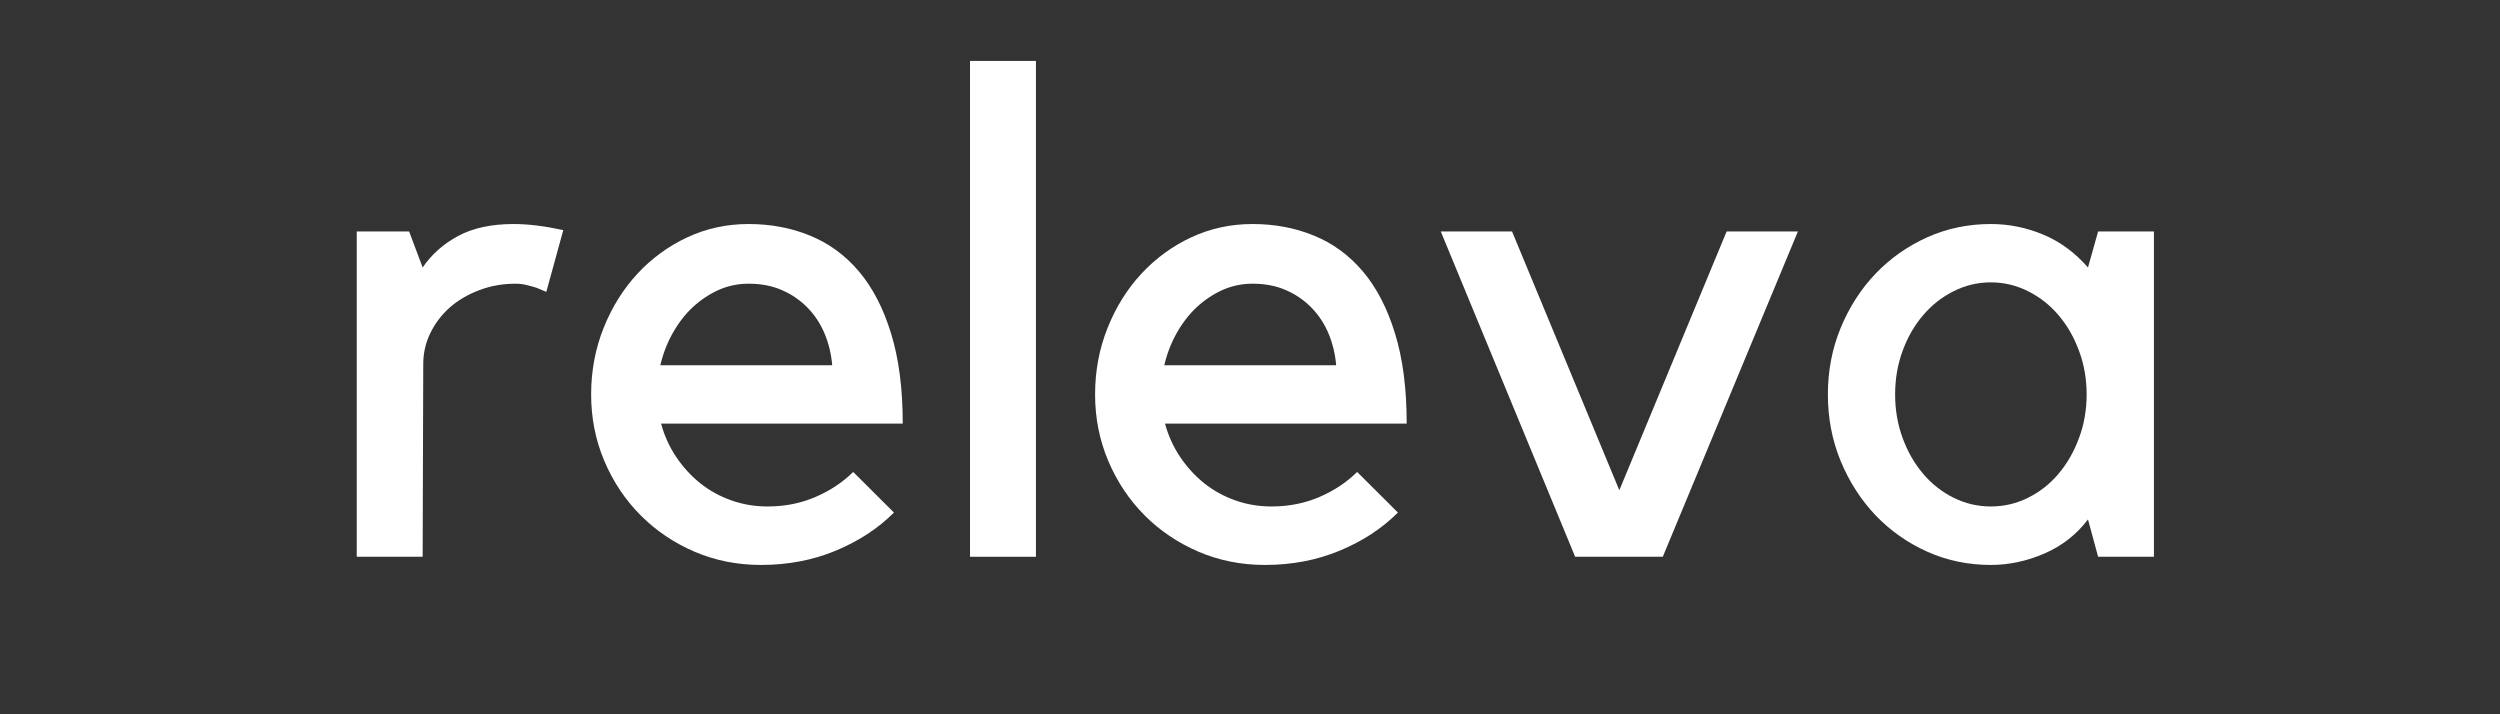 <svg version="1.0" preserveAspectRatio="xMidYMid meet" height="100" viewBox="0 0 262.5 75" zoomAndPan="magnify" width="350" xmlns:xlink="http://www.w3.org/1999/xlink" xmlns="http://www.w3.org/2000/svg"><rect x="0" y="0" width="262.5" height="75" fill="#333333" stroke="none"/><defs><g></g></defs><g fill-opacity="1" fill="#ffffff"><g transform="translate(32.754, 58.46)"><g><path d="M 24.609 -27.812 C 24.273 -27.957 23.941 -28.098 23.609 -28.234 C 23.316 -28.328 22.977 -28.422 22.594 -28.516 C 22.219 -28.617 21.816 -28.672 21.391 -28.672 C 20.016 -28.672 18.734 -28.441 17.547 -27.984 C 16.359 -27.535 15.332 -26.93 14.469 -26.172 C 13.613 -25.41 12.938 -24.52 12.438 -23.5 C 11.938 -22.477 11.688 -21.395 11.688 -20.25 L 11.625 0 L 4.703 0 L 4.703 -34.156 L 10.203 -34.156 L 11.625 -30.375 C 12.57 -31.758 13.816 -32.863 15.359 -33.688 C 16.91 -34.52 18.852 -34.938 21.188 -34.938 C 22.707 -34.938 24.441 -34.723 26.391 -34.297 Z M 24.609 -27.812"></path></g></g></g><g fill-opacity="1" fill="#ffffff"><g transform="translate(59.71, 58.46)"><g><path d="M 20.188 0.859 C 17.707 0.859 15.383 0.395 13.219 -0.531 C 11.062 -1.457 9.176 -2.727 7.562 -4.344 C 5.945 -5.969 4.676 -7.867 3.75 -10.047 C 2.82 -12.234 2.359 -14.566 2.359 -17.047 C 2.359 -19.516 2.797 -21.844 3.672 -24.031 C 4.547 -26.219 5.734 -28.117 7.234 -29.734 C 8.734 -31.348 10.477 -32.617 12.469 -33.547 C 14.469 -34.473 16.609 -34.938 18.891 -34.938 C 21.223 -34.938 23.375 -34.531 25.344 -33.719 C 27.32 -32.914 29.035 -31.66 30.484 -29.953 C 31.93 -28.242 33.055 -26.066 33.859 -23.422 C 34.672 -20.785 35.078 -17.641 35.078 -13.984 L 9.703 -13.984 C 10.035 -12.742 10.555 -11.586 11.266 -10.516 C 11.984 -9.441 12.828 -8.516 13.797 -7.734 C 14.773 -6.953 15.867 -6.348 17.078 -5.922 C 18.285 -5.492 19.555 -5.281 20.891 -5.281 C 22.703 -5.281 24.379 -5.613 25.922 -6.281 C 27.461 -6.945 28.781 -7.82 29.875 -8.906 L 34.156 -4.641 C 32.488 -2.973 30.453 -1.641 28.047 -0.641 C 25.648 0.359 23.031 0.859 20.188 0.859 Z M 18.891 -28.672 C 17.797 -28.672 16.758 -28.457 15.781 -28.031 C 14.812 -27.602 13.91 -27.008 13.078 -26.25 C 12.254 -25.488 11.547 -24.582 10.953 -23.531 C 10.359 -22.488 9.914 -21.348 9.625 -20.109 L 27.672 -20.109 C 27.578 -21.254 27.316 -22.348 26.891 -23.391 C 26.461 -24.43 25.867 -25.344 25.109 -26.125 C 24.348 -26.914 23.453 -27.535 22.422 -27.984 C 21.398 -28.441 20.223 -28.672 18.891 -28.672 Z M 18.891 -28.672"></path></g></g></g><g fill-opacity="1" fill="#ffffff"><g transform="translate(97.507, 58.46)"><g><path d="M 11.266 -52.062 L 11.266 0 L 4.344 0 L 4.344 -52.062 Z M 11.266 -52.062"></path></g></g></g><g fill-opacity="1" fill="#ffffff"><g transform="translate(112.625, 58.46)"><g><path d="M 20.188 0.859 C 17.707 0.859 15.383 0.395 13.219 -0.531 C 11.062 -1.457 9.176 -2.727 7.562 -4.344 C 5.945 -5.969 4.676 -7.867 3.75 -10.047 C 2.82 -12.234 2.359 -14.566 2.359 -17.047 C 2.359 -19.516 2.797 -21.844 3.672 -24.031 C 4.547 -26.219 5.734 -28.117 7.234 -29.734 C 8.734 -31.348 10.477 -32.617 12.469 -33.547 C 14.469 -34.473 16.609 -34.938 18.891 -34.938 C 21.223 -34.938 23.375 -34.531 25.344 -33.719 C 27.32 -32.914 29.035 -31.66 30.484 -29.953 C 31.93 -28.242 33.055 -26.066 33.859 -23.422 C 34.672 -20.785 35.078 -17.641 35.078 -13.984 L 9.703 -13.984 C 10.035 -12.742 10.555 -11.586 11.266 -10.516 C 11.984 -9.441 12.828 -8.516 13.797 -7.734 C 14.773 -6.953 15.867 -6.348 17.078 -5.922 C 18.285 -5.492 19.555 -5.281 20.891 -5.281 C 22.703 -5.281 24.379 -5.613 25.922 -6.281 C 27.461 -6.945 28.781 -7.82 29.875 -8.906 L 34.156 -4.641 C 32.488 -2.973 30.453 -1.641 28.047 -0.641 C 25.648 0.359 23.031 0.859 20.188 0.859 Z M 18.891 -28.672 C 17.797 -28.672 16.758 -28.457 15.781 -28.031 C 14.812 -27.602 13.91 -27.008 13.078 -26.25 C 12.254 -25.488 11.547 -24.582 10.953 -23.531 C 10.359 -22.488 9.914 -21.348 9.625 -20.109 L 27.672 -20.109 C 27.578 -21.254 27.316 -22.348 26.891 -23.391 C 26.461 -24.43 25.867 -25.344 25.109 -26.125 C 24.348 -26.914 23.453 -27.535 22.422 -27.984 C 21.398 -28.441 20.223 -28.672 18.891 -28.672 Z M 18.891 -28.672"></path></g></g></g><g fill-opacity="1" fill="#ffffff"><g transform="translate(150.421, 58.46)"><g><path d="M 24.172 0 L 14.969 0 L 0.859 -34.156 L 8.344 -34.156 L 19.609 -6.984 L 30.875 -34.156 L 38.359 -34.156 Z M 24.172 0"></path></g></g></g><g fill-opacity="1" fill="#ffffff"><g transform="translate(189.786, 58.46)"><g><path d="M 36.375 -34.156 L 36.375 0 L 30.516 0 L 29.453 -3.922 C 28.266 -2.348 26.742 -1.156 24.891 -0.344 C 23.035 0.457 21.156 0.859 19.25 0.859 C 16.875 0.859 14.648 0.395 12.578 -0.531 C 10.516 -1.457 8.707 -2.727 7.156 -4.344 C 5.613 -5.969 4.391 -7.867 3.484 -10.047 C 2.586 -12.234 2.141 -14.566 2.141 -17.047 C 2.141 -19.516 2.586 -21.844 3.484 -24.031 C 4.391 -26.219 5.613 -28.117 7.156 -29.734 C 8.707 -31.348 10.516 -32.617 12.578 -33.547 C 14.648 -34.473 16.875 -34.938 19.25 -34.938 C 21.156 -34.938 22.988 -34.566 24.75 -33.828 C 26.508 -33.098 28.078 -31.945 29.453 -30.375 L 30.516 -34.156 Z M 19.25 -5.281 C 20.633 -5.281 21.941 -5.586 23.172 -6.203 C 24.41 -6.816 25.477 -7.66 26.375 -8.734 C 27.281 -9.805 27.992 -11.055 28.516 -12.484 C 29.047 -13.91 29.312 -15.43 29.312 -17.047 C 29.312 -18.66 29.047 -20.18 28.516 -21.609 C 27.992 -23.035 27.281 -24.281 26.375 -25.344 C 25.477 -26.414 24.41 -27.258 23.172 -27.875 C 21.941 -28.5 20.633 -28.812 19.25 -28.812 C 17.875 -28.812 16.566 -28.5 15.328 -27.875 C 14.098 -27.258 13.031 -26.414 12.125 -25.344 C 11.219 -24.281 10.504 -23.035 9.984 -21.609 C 9.461 -20.18 9.203 -18.66 9.203 -17.047 C 9.203 -15.43 9.461 -13.91 9.984 -12.484 C 10.504 -11.055 11.219 -9.805 12.125 -8.734 C 13.031 -7.66 14.098 -6.816 15.328 -6.203 C 16.566 -5.586 17.875 -5.281 19.25 -5.281 Z M 19.25 -5.281"></path></g></g></g></svg>